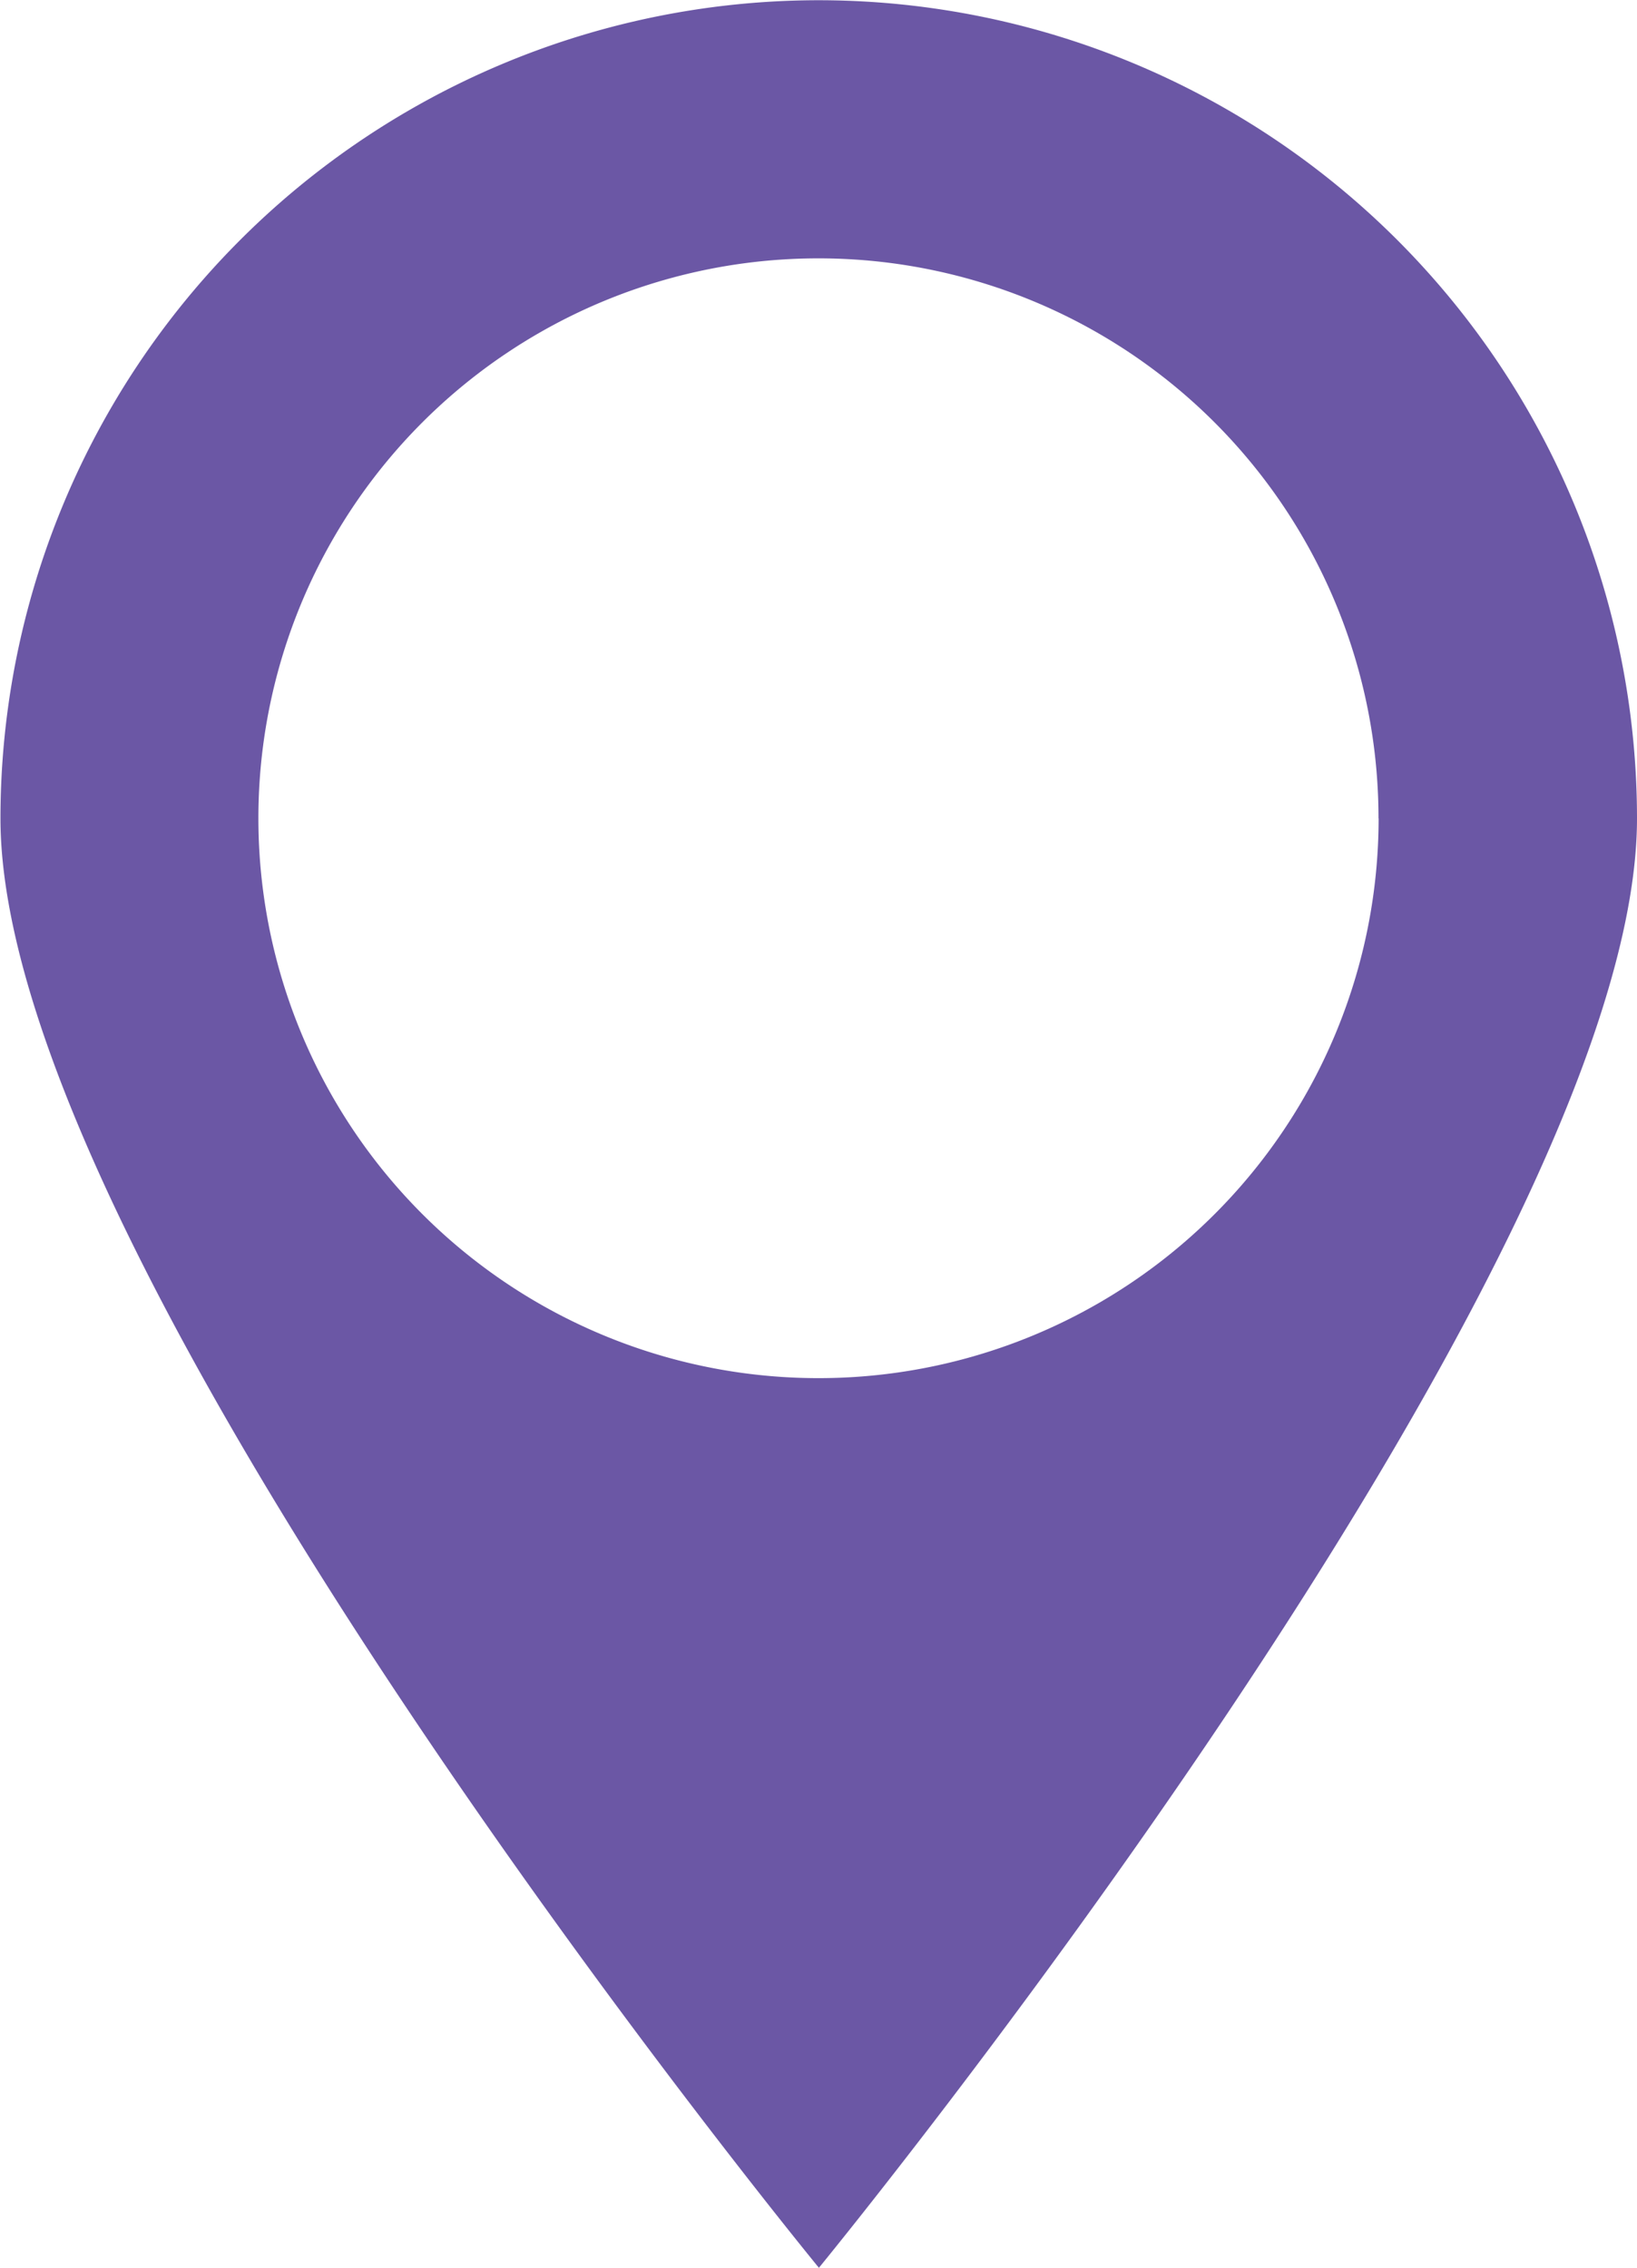 <svg xmlns="http://www.w3.org/2000/svg" xmlns:xlink="http://www.w3.org/1999/xlink" width="14.255" height="19.75" viewBox="0 0 14.255 19.75">
  <defs>
    <clipPath id="clip-path">
      <path id="Path_130" data-name="Path 130" d="M0,5.058H14.255v-19.75H0Z" transform="translate(0 14.692)" fill="#6b57a5"/>
    </clipPath>
  </defs>
  <g id="Group_206" data-name="Group 206" clip-path="url(#clip-path)">
    <g id="Group_205" data-name="Group 205" transform="translate(0 0)">
      <path id="Path_129" data-name="Path 129" d="M3.651,1.825A7.128,7.128,0,0,0-3.477-5.3,7.128,7.128,0,0,0-10.6,1.825c0,3.936,7.127,12.623,7.127,12.623S3.651,5.761,3.651,1.825m-2.25,0A4.876,4.876,0,0,1-3.477,6.7,4.876,4.876,0,0,1-8.354,1.825,4.876,4.876,0,0,1-3.477-3.052,4.876,4.876,0,0,1,1.4,1.825" transform="translate(10.604 5.302)" fill="#6b57a5"/>
    </g>
  </g>
</svg>
